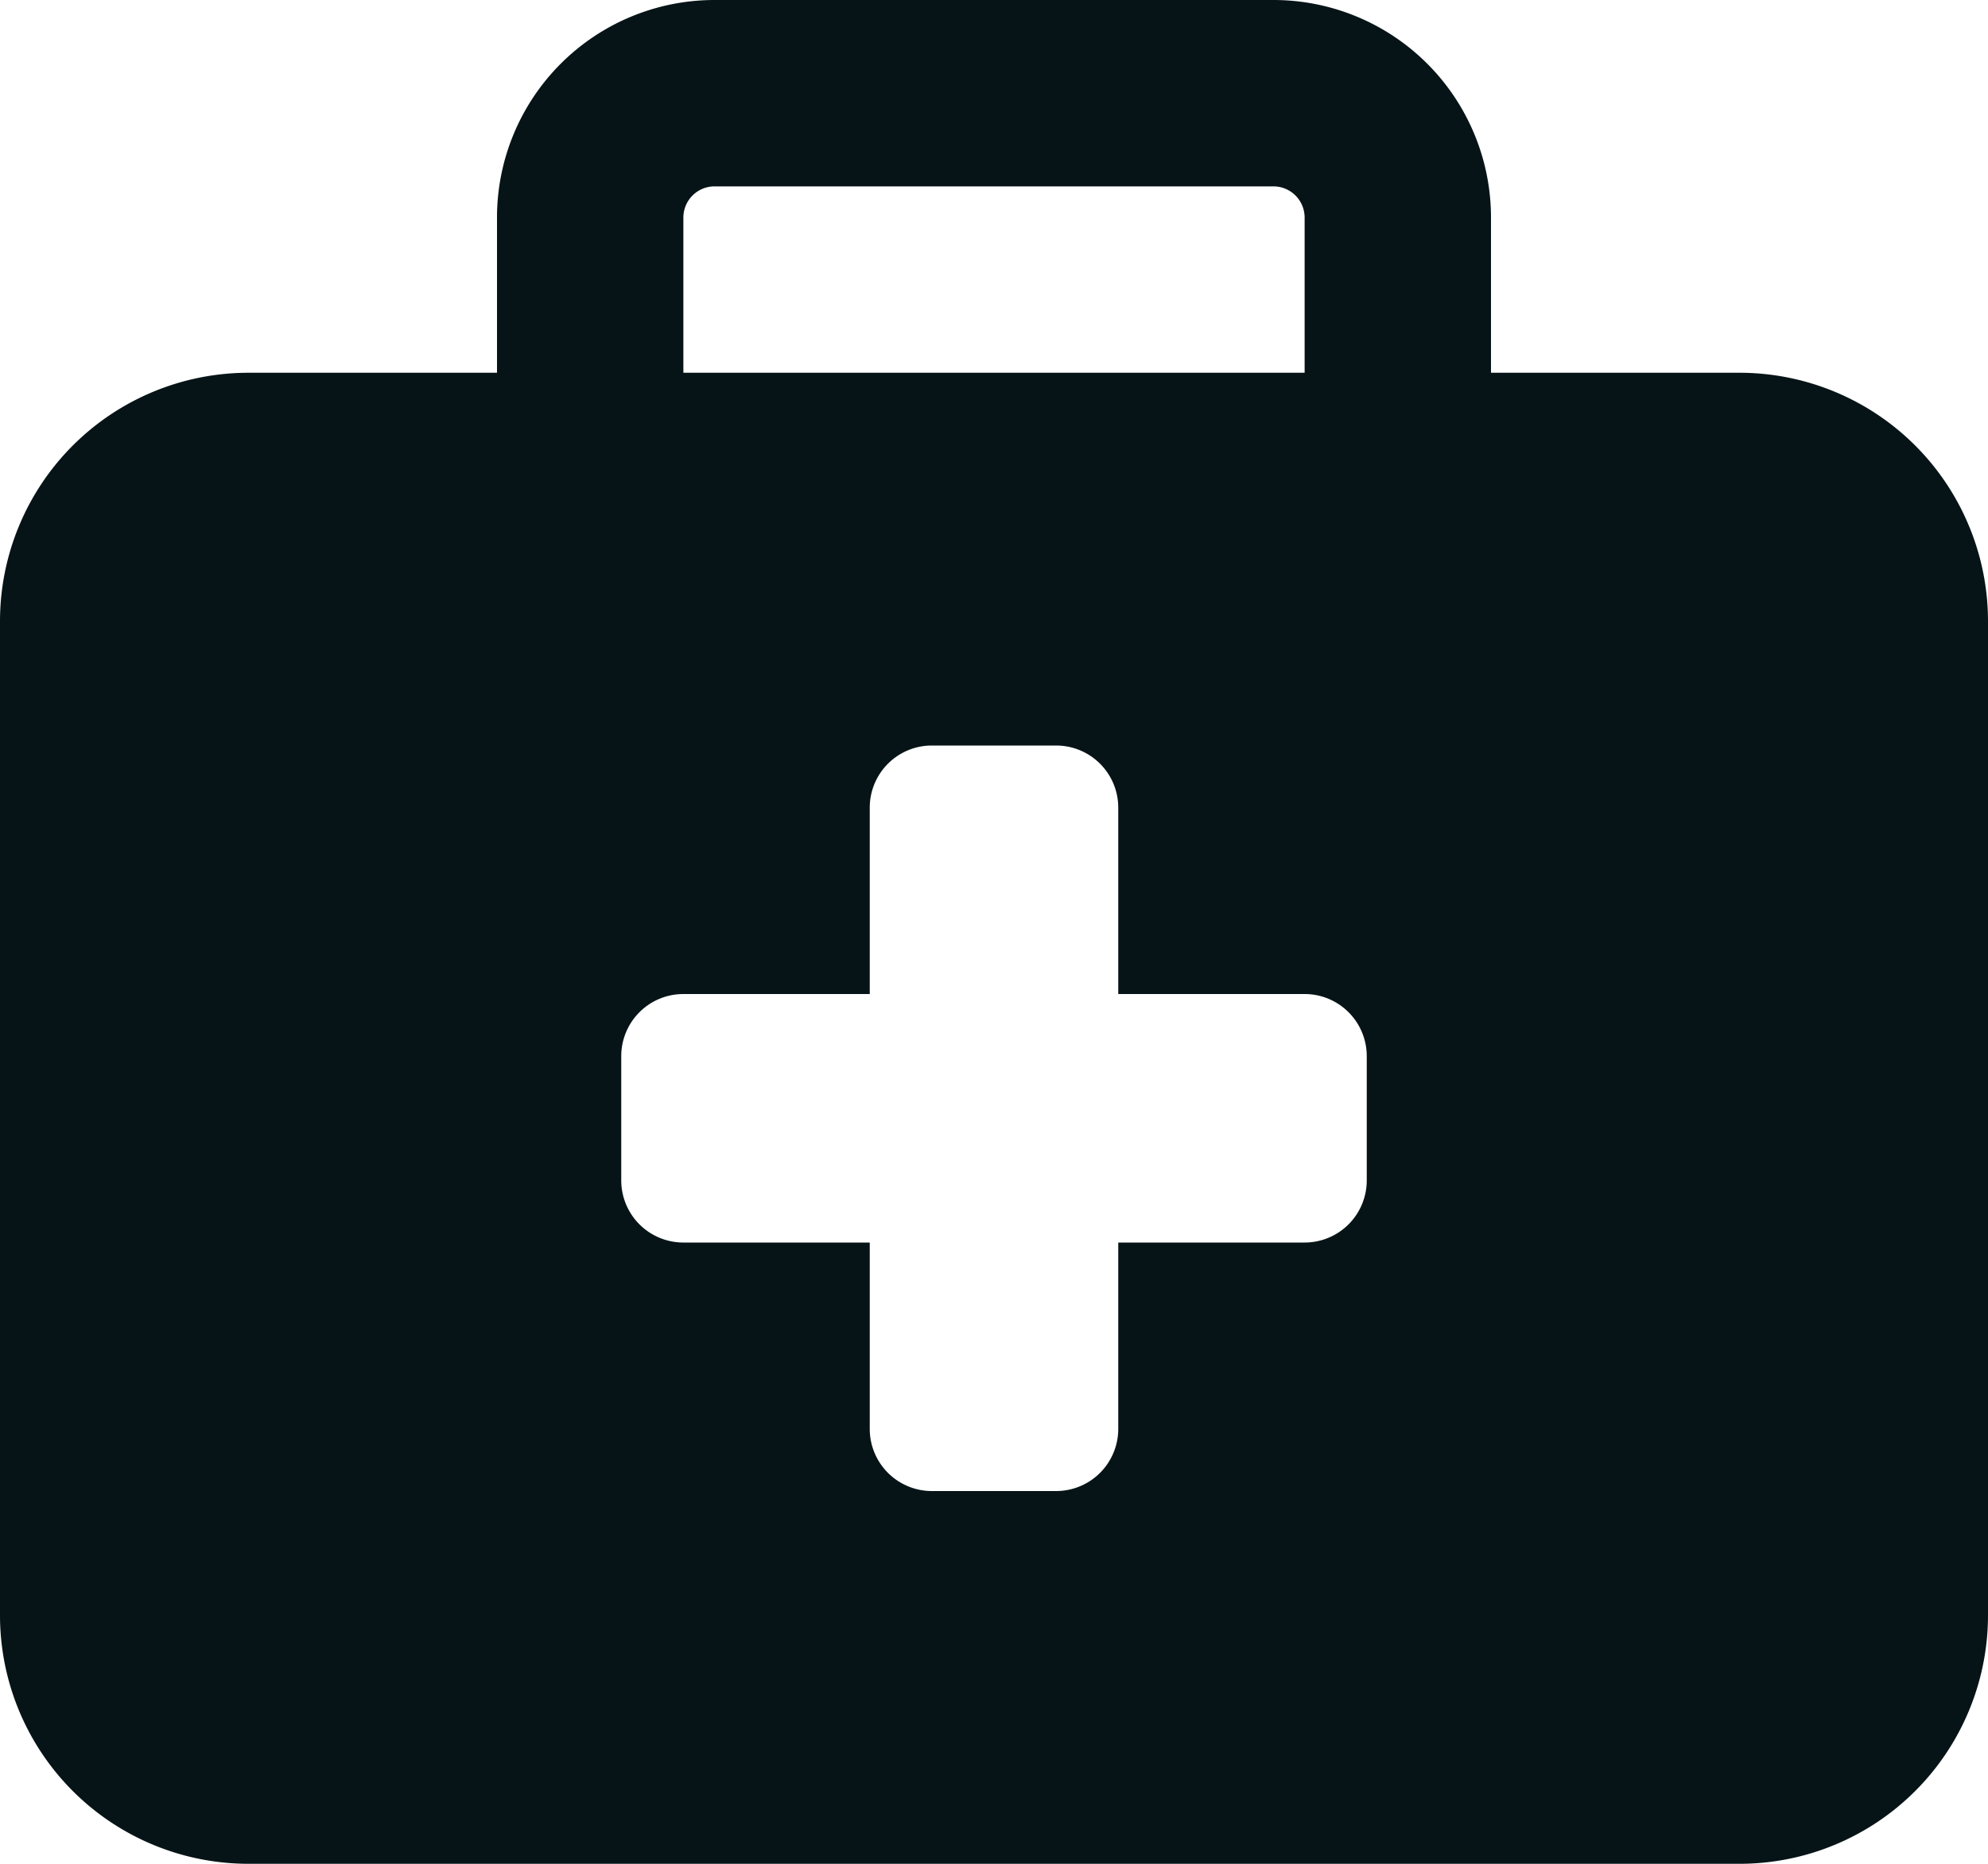 <svg xmlns="http://www.w3.org/2000/svg" width="16" height="15" viewBox="0 0 16 15">
  <path id="Med" d="M5.75,1.5h4.5a.251.251,0,0,1,.25.25V3h-5V1.75A.251.251,0,0,1,5.75,1.5ZM4,1.75V3H2A2,2,0,0,0,0,5v8a2,2,0,0,0,2,2H14a2,2,0,0,0,2-2V5a2,2,0,0,0-2-2H12V1.75A1.751,1.751,0,0,0,10.25,0H5.75A1.751,1.751,0,0,0,4,1.75ZM7,6.5A.5.5,0,0,1,7.5,6h1a.5.5,0,0,1,.5.5V8h1.5a.5.5,0,0,1,.5.5v1a.5.5,0,0,1-.5.5H9v1.5a.5.5,0,0,1-.5.5h-1a.5.5,0,0,1-.5-.5V10H5.5A.5.5,0,0,1,5,9.5v-1A.5.5,0,0,1,5.5,8H7Z" fill="#071417"/>
</svg>
